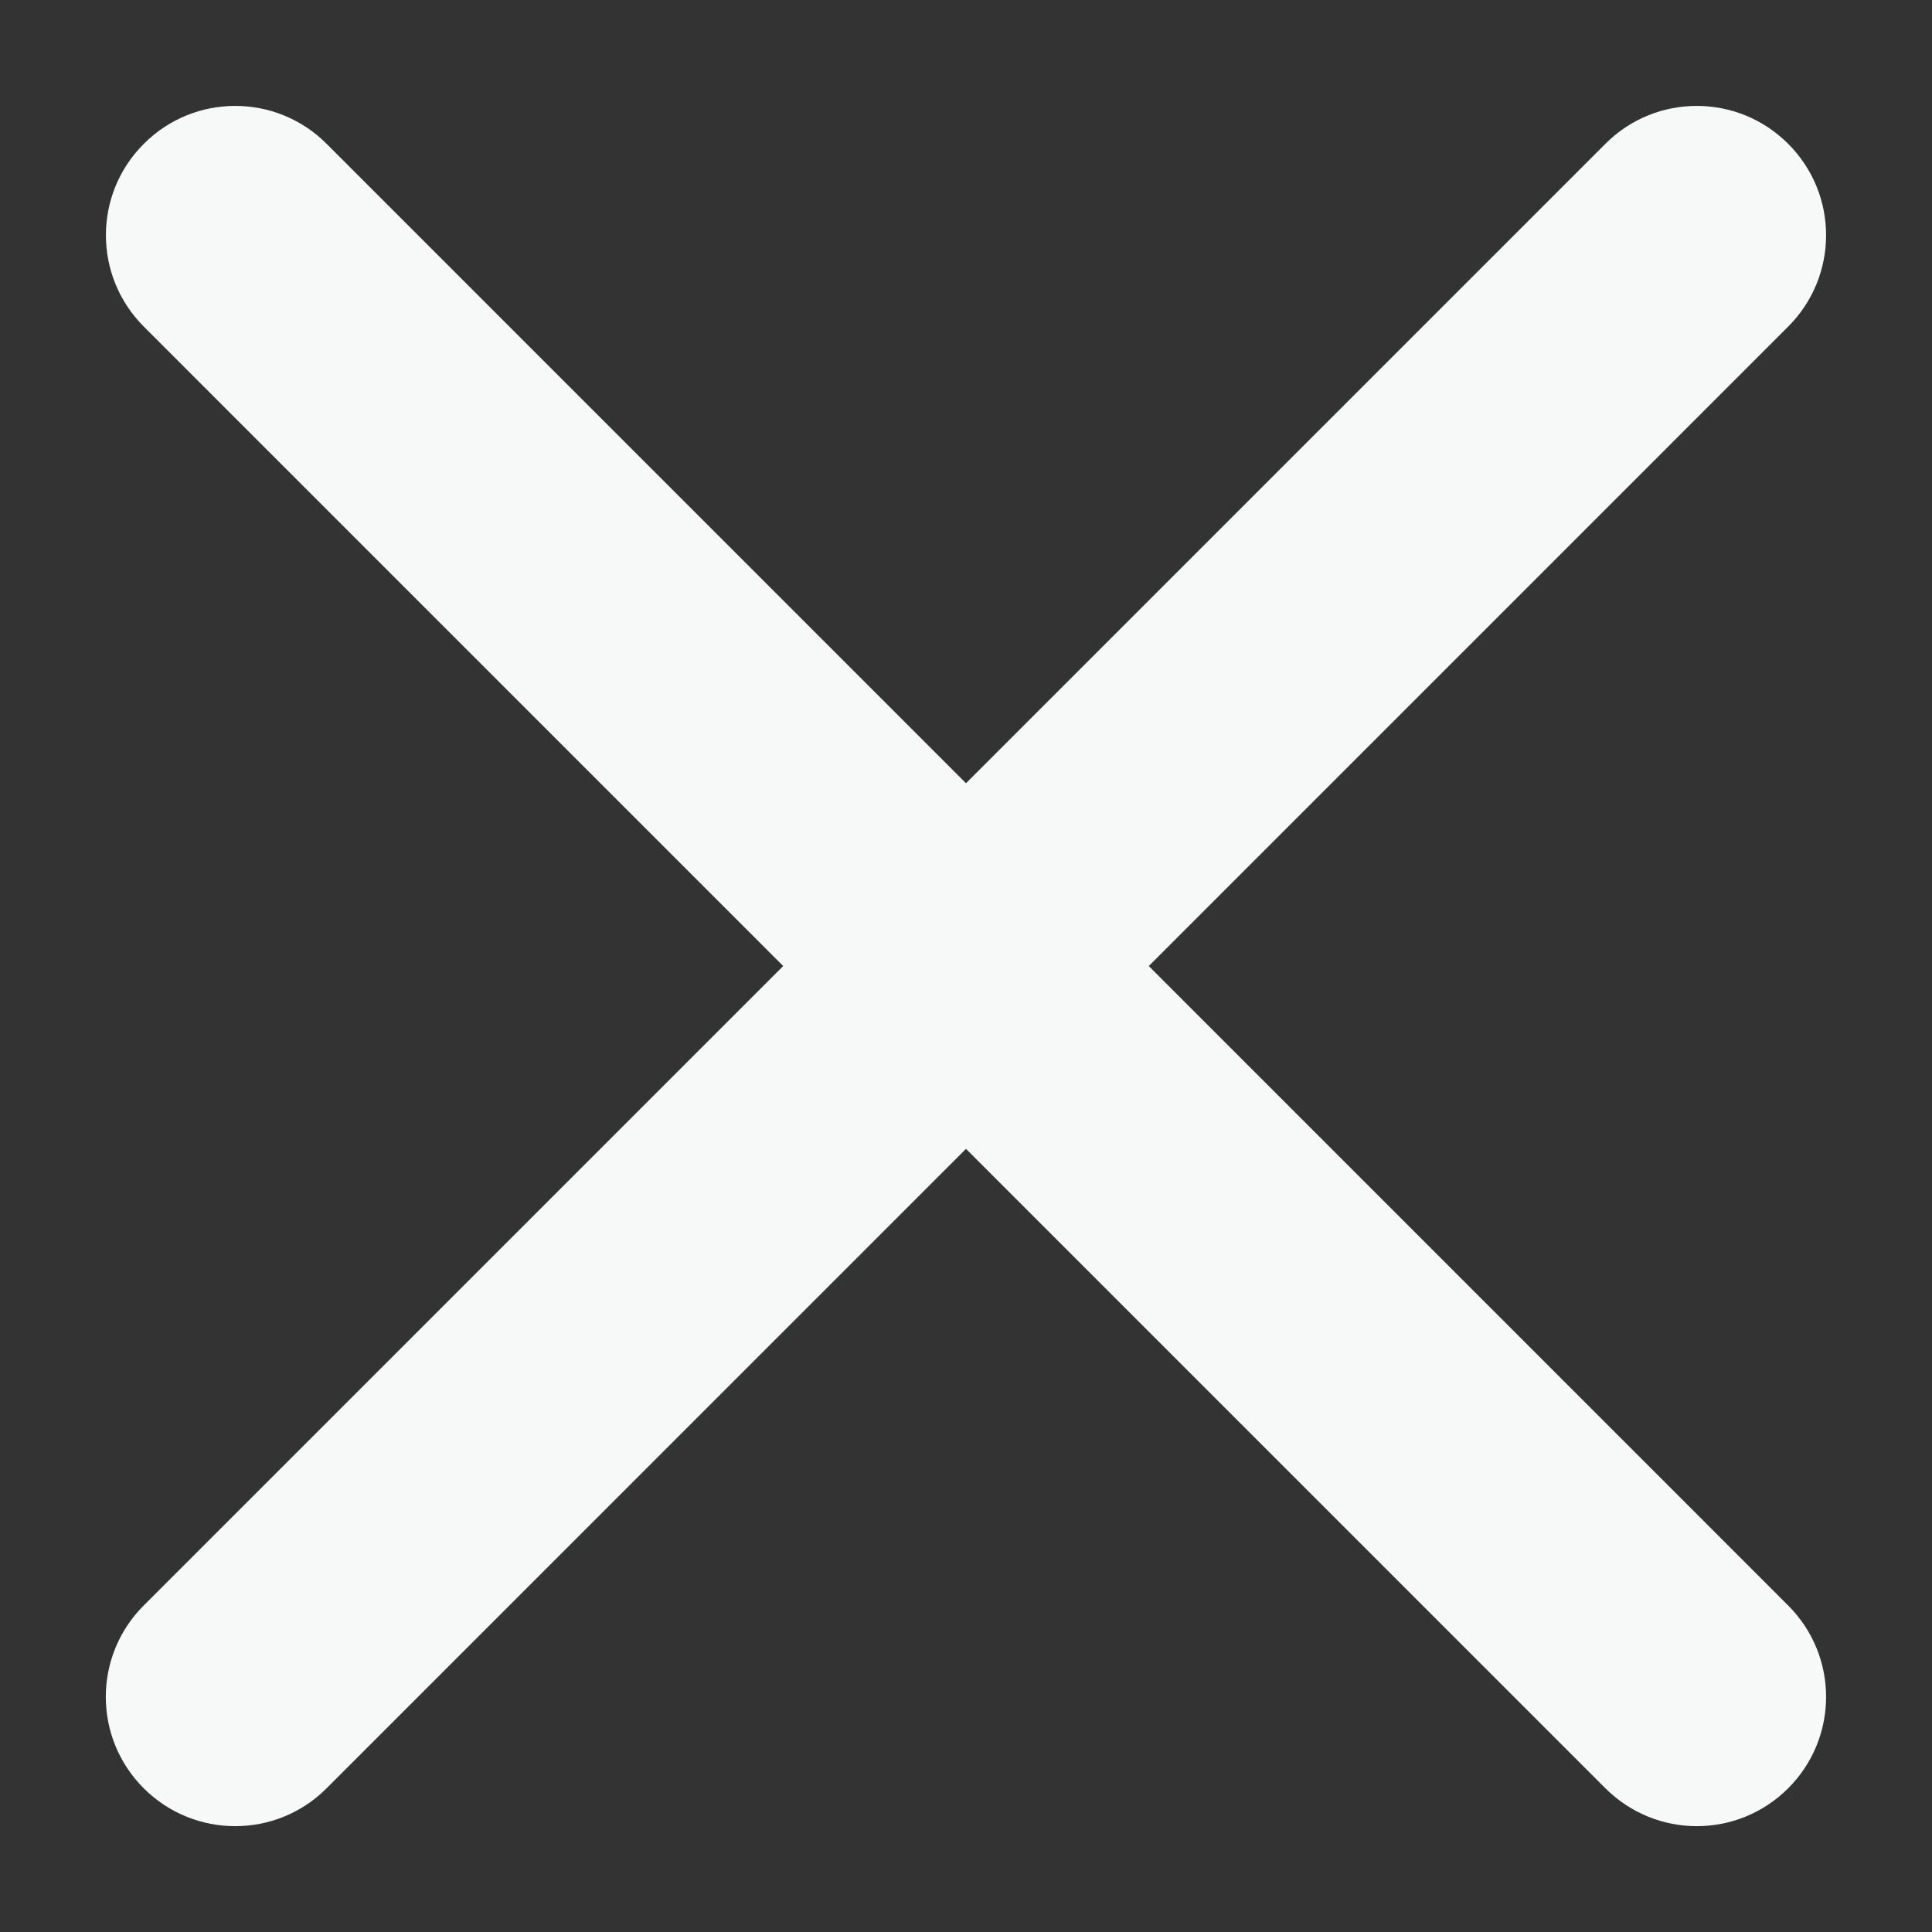 <?xml version="1.0" encoding="utf-8"?>
<!-- Generator: Adobe Illustrator 16.0.0, SVG Export Plug-In . SVG Version: 6.00 Build 0)  -->
<!DOCTYPE svg PUBLIC "-//W3C//DTD SVG 1.1//EN" "http://www.w3.org/Graphics/SVG/1.1/DTD/svg11.dtd">
<svg version="1.1" id="Layer_1" xmlns="http://www.w3.org/2000/svg" xmlns:xlink="http://www.w3.org/1999/xlink" x="0px" y="0px"
	 width="18px" height="18px" viewBox="0 0 18 18" enable-background="new 0 0 18 18" xml:space="preserve">
<rect x="0" y="0" width="18" height="18" fill="#333333" stroke="none"/>
<g>
	<g>
		<path fill="#F7F8F8" d="M2.191,17.014c-0.308,0-0.617-0.118-0.852-0.353c-0.471-0.471-0.471-1.232,0-1.703L14.957,1.34
			c0.47-0.471,1.233-0.471,1.703,0c0.471,0.47,0.471,1.232,0,1.703L3.043,16.661C2.808,16.896,2.5,17.014,2.191,17.014z"/>
	</g>
	<g>
		<path fill="#F7F8F8" d="M15.809,17.014c-0.308,0-0.616-0.118-0.852-0.353L1.34,3.043c-0.471-0.471-0.471-1.233,0-1.703
			c0.47-0.471,1.233-0.471,1.703,0L16.66,14.958c0.471,0.471,0.471,1.232,0,1.703C16.425,16.896,16.116,17.014,15.809,17.014z"/>
	</g>
</g>
</svg>
